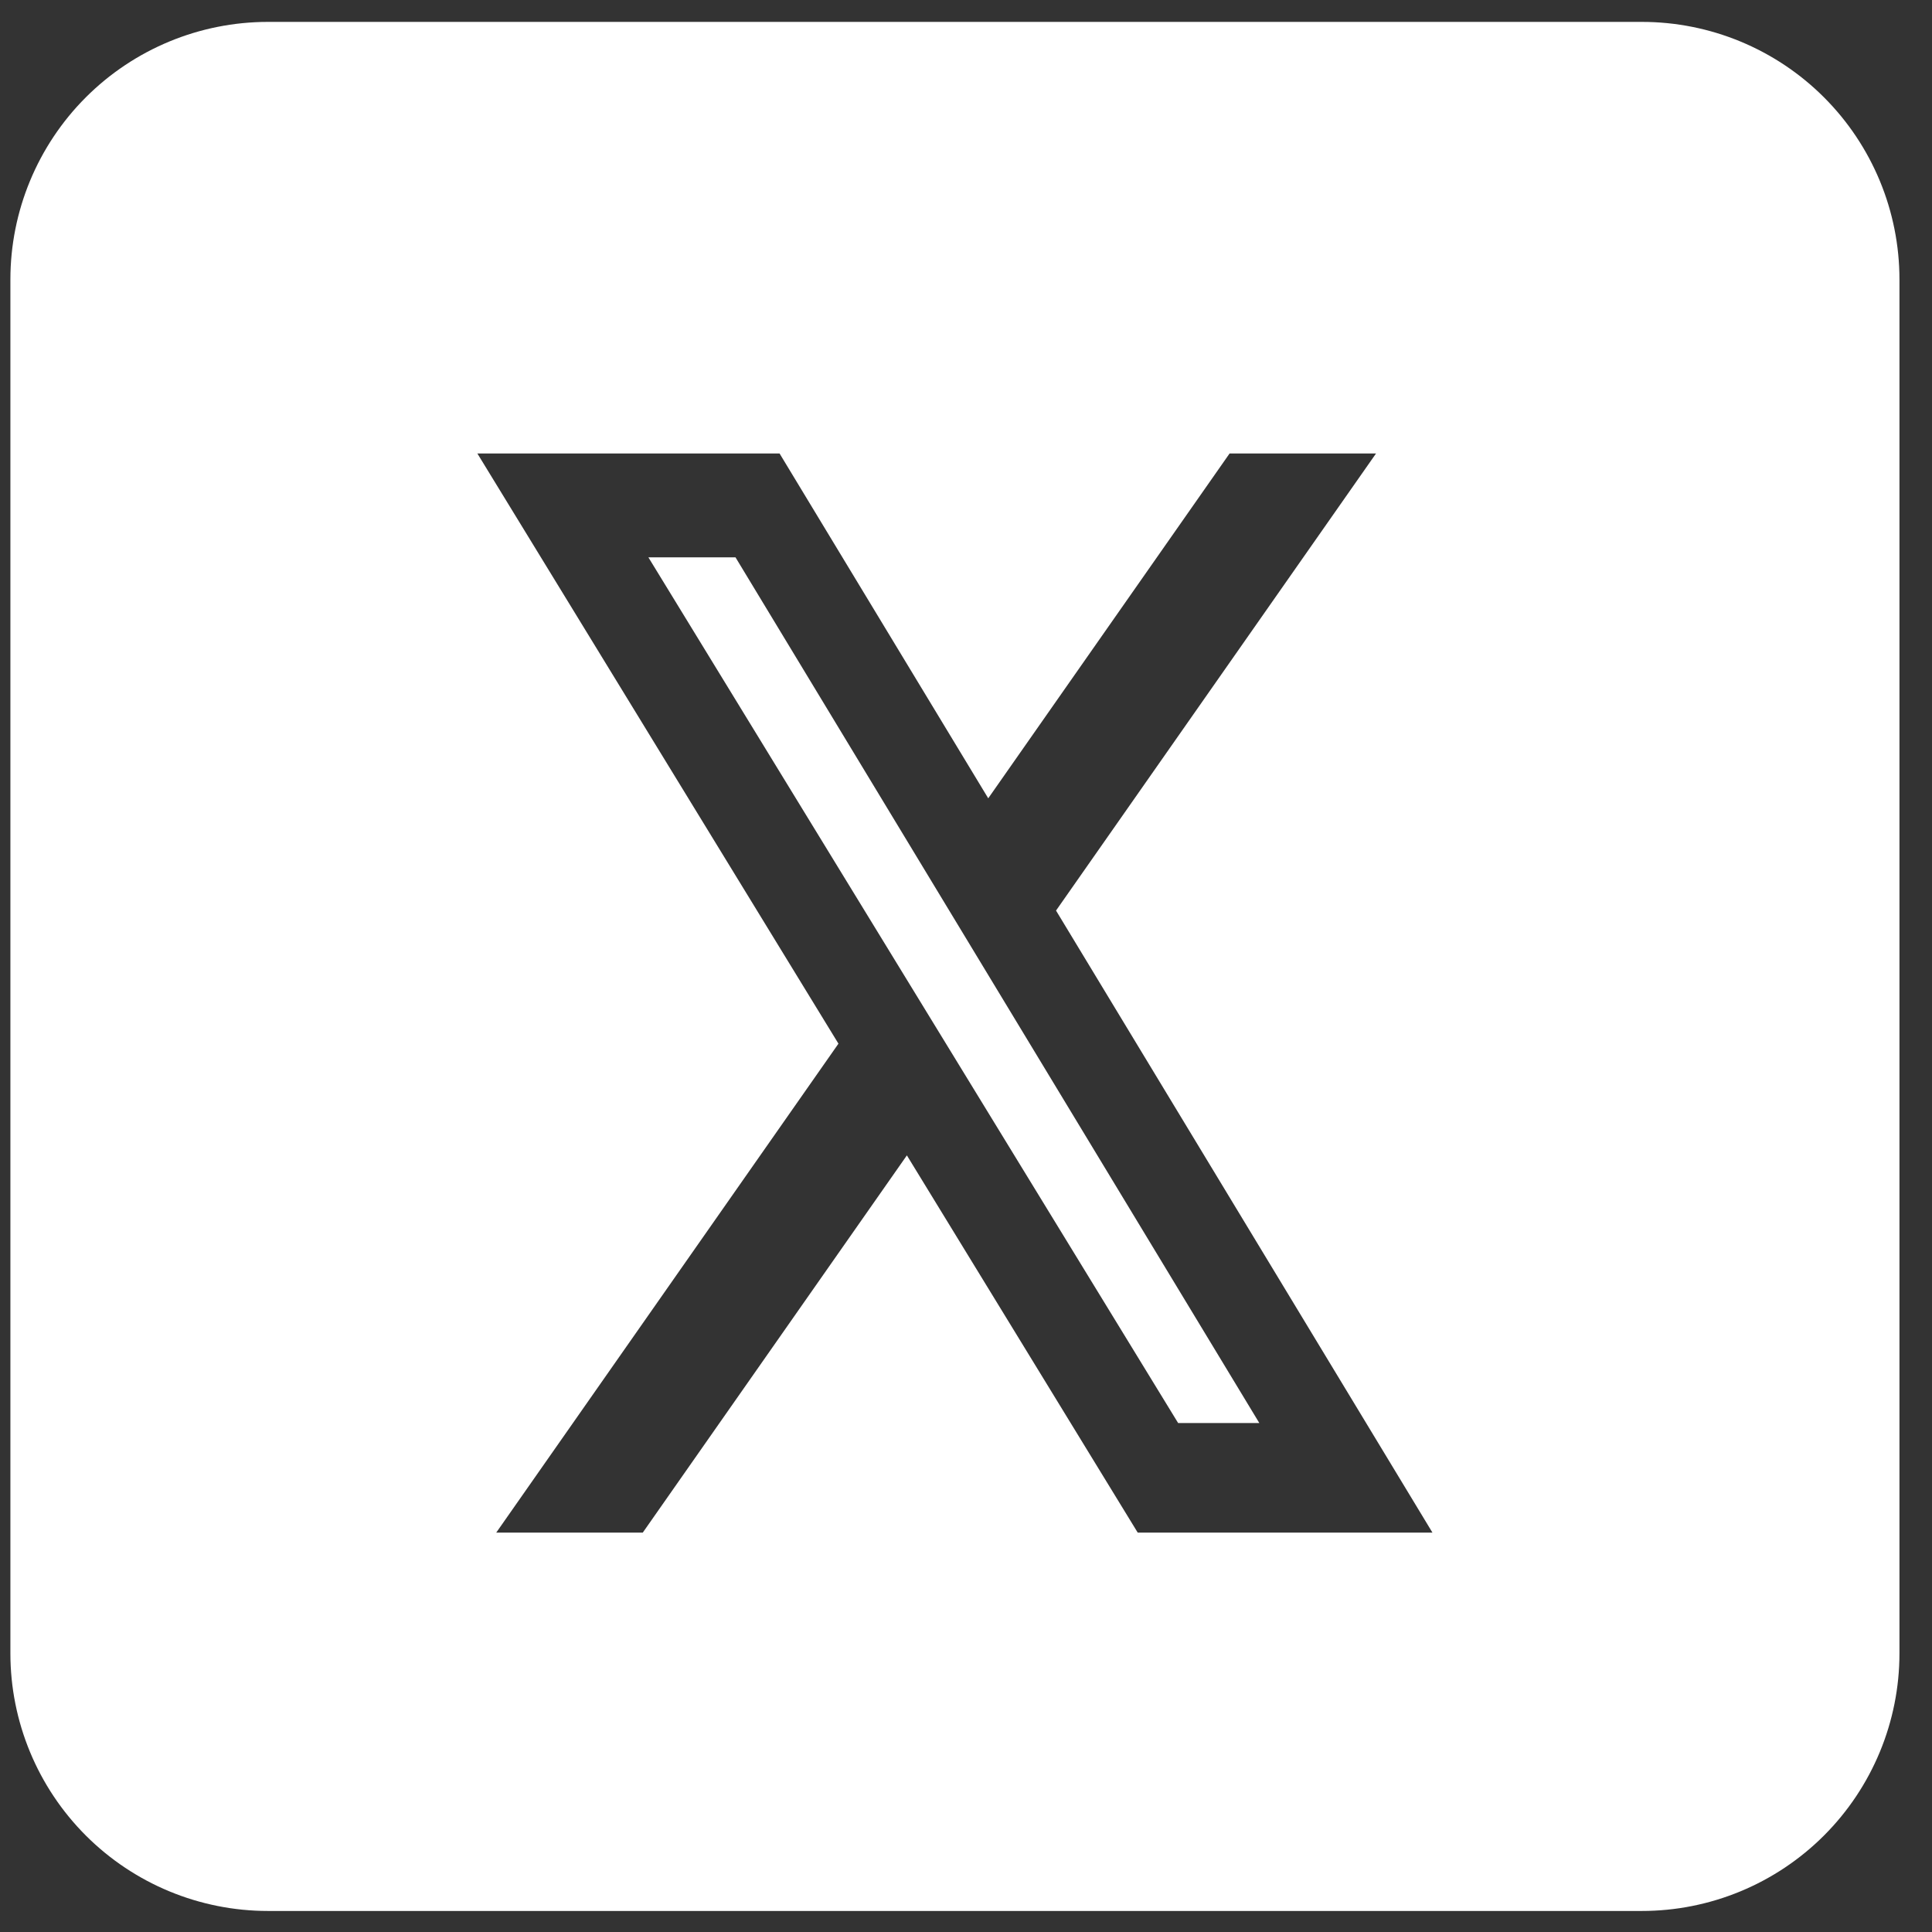 <svg width="45" height="45" viewBox="0 0 45 45" fill="none" xmlns="http://www.w3.org/2000/svg">
<rect x="0" y="0" width="45" height="45" fill="#333333" stroke="none"/>
<path fill-rule="evenodd" clip-rule="evenodd" d="M38.242 0.51H6.242C4.65 0.51 3.124 1.142 1.999 2.267C0.874 3.393 0.242 4.919 0.242 6.51V38.51C0.242 40.101 0.874 41.627 1.999 42.753C3.124 43.878 4.65 44.51 6.242 44.51H38.242C39.833 44.51 41.359 43.878 42.484 42.753C43.61 41.627 44.242 40.101 44.242 38.51V6.51C44.242 4.919 43.61 3.393 42.484 2.267C41.359 1.142 39.833 0.51 38.242 0.51ZM32.05 10.563H28.639L23.018 18.594L18.158 10.563H11.119L19.529 24.309L11.558 35.698H14.971L21.123 26.911L26.5 35.698H33.365L24.597 21.209L32.05 10.563ZM29.332 33.145H27.441L15.102 12.981H17.131L29.332 33.145Z" fill="white"/>
</svg>
